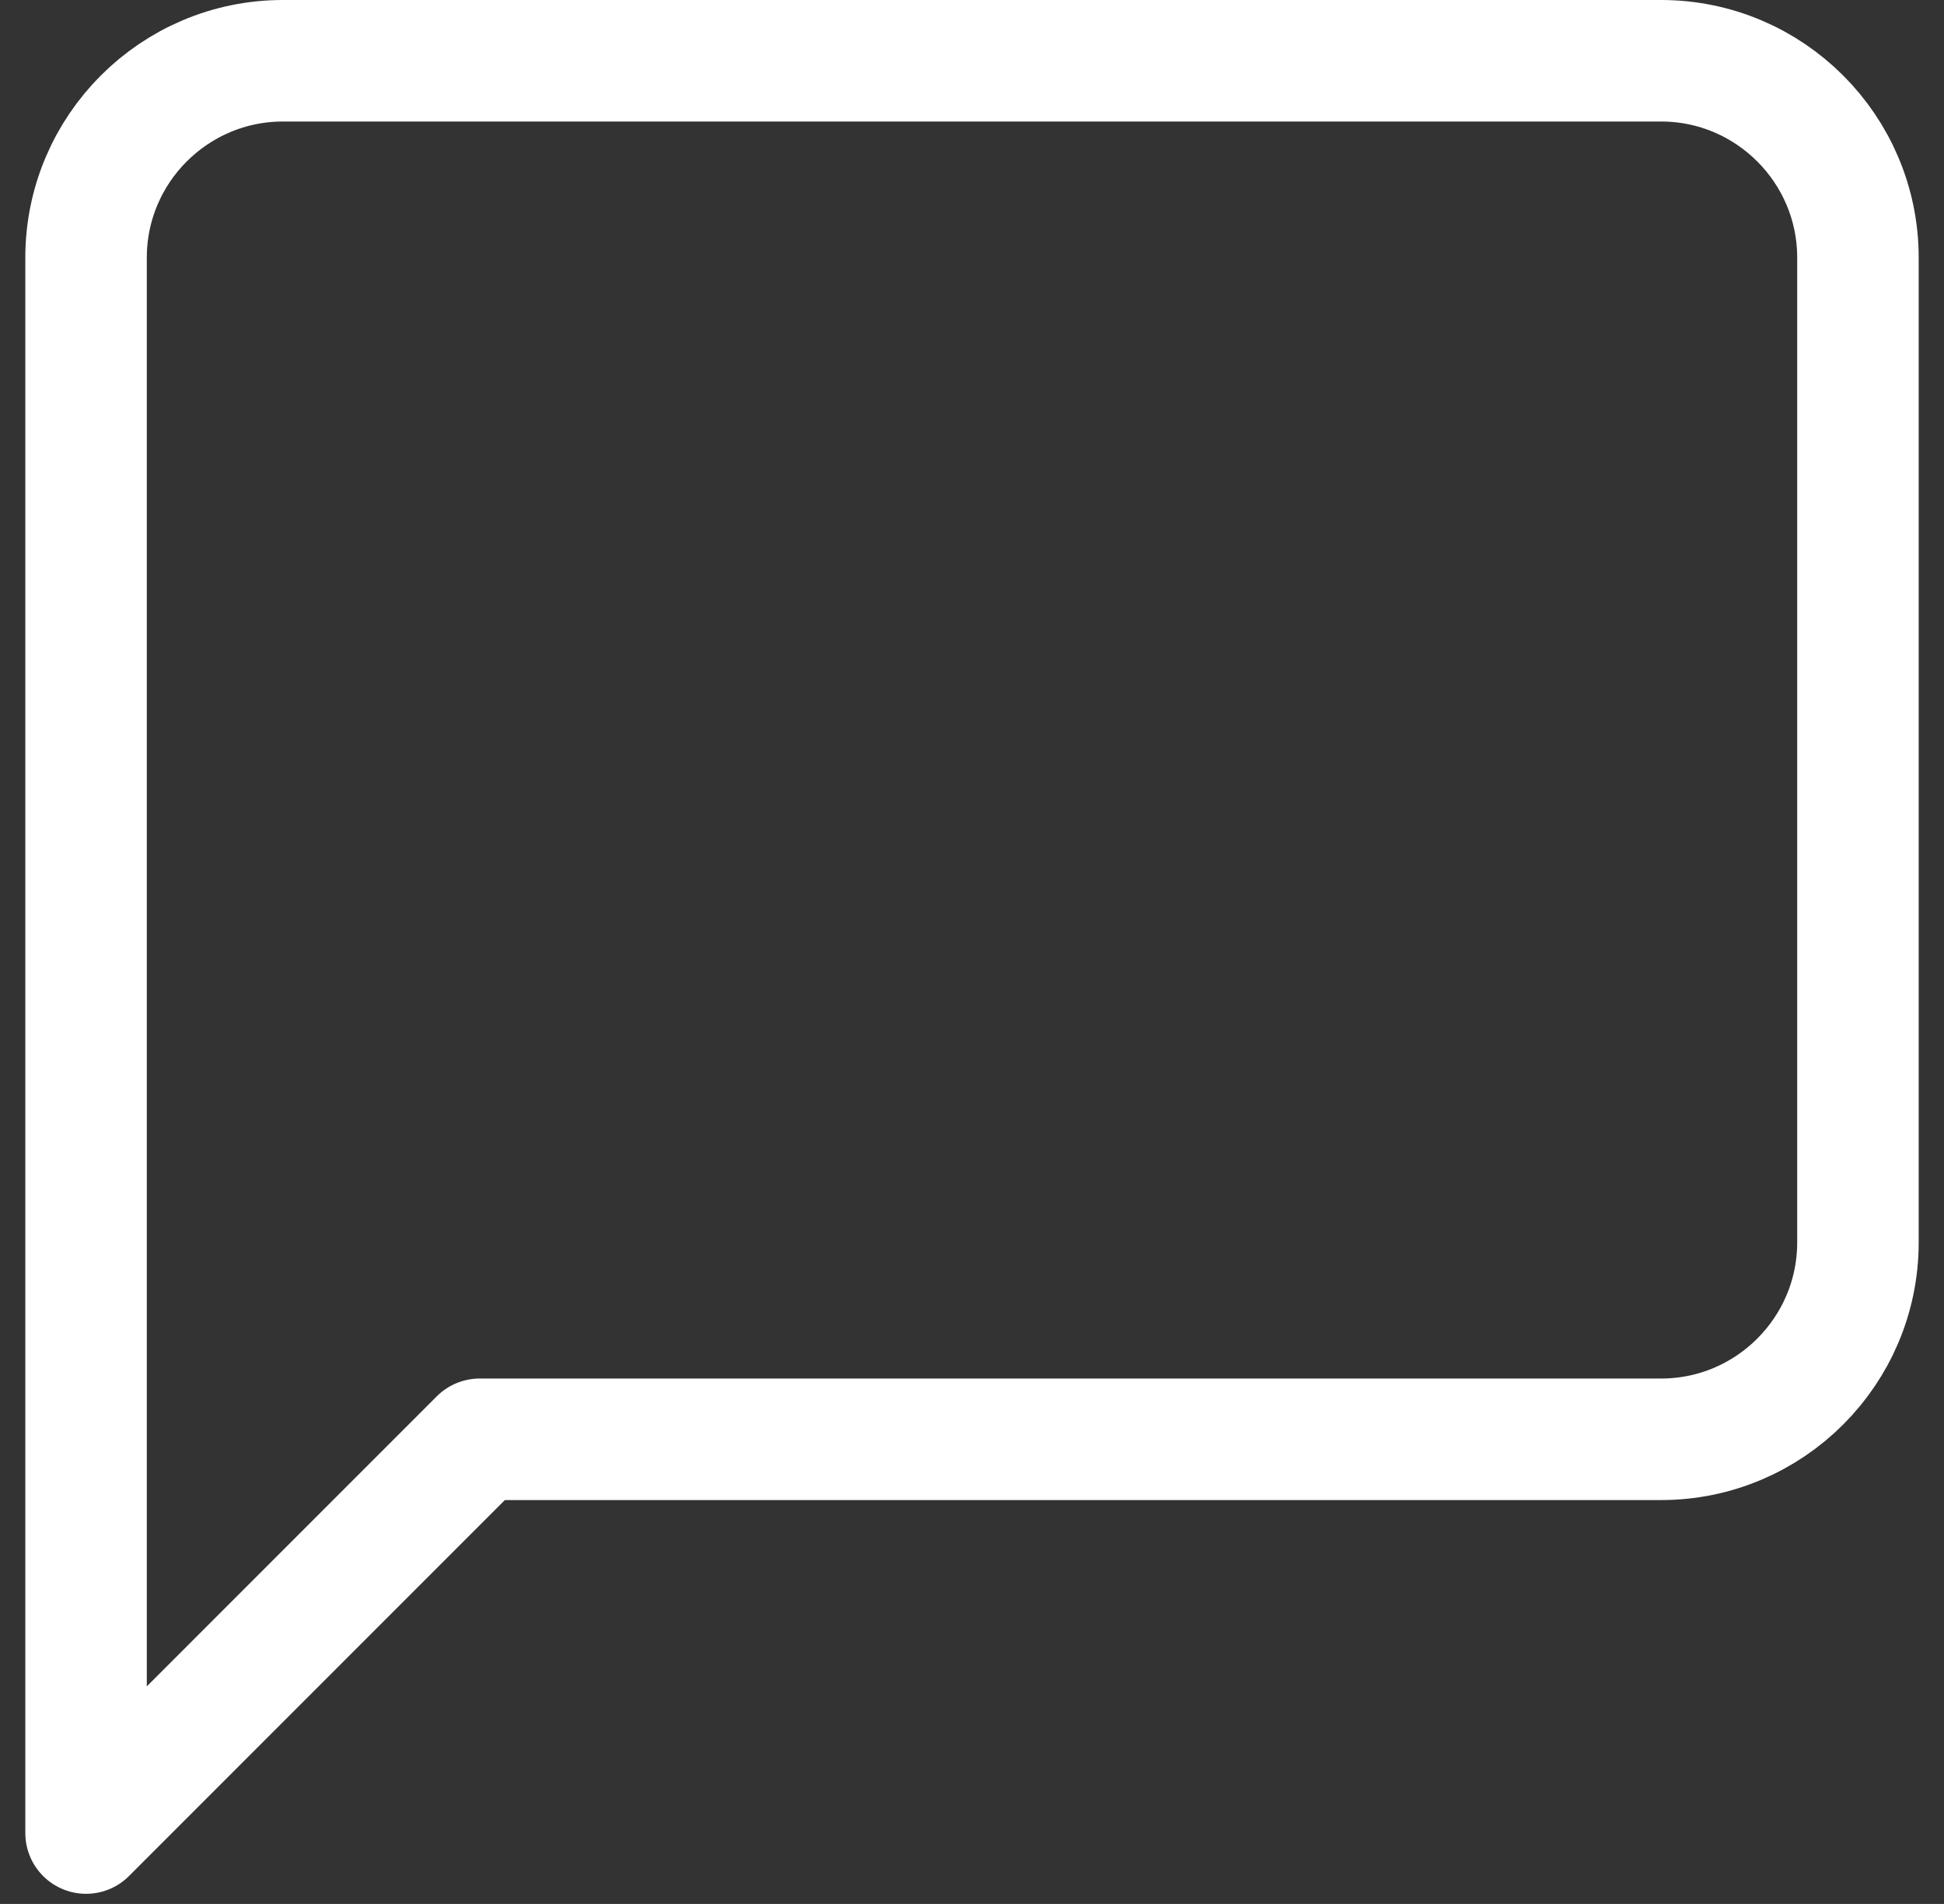 <svg width="48" height="47" viewBox="0 0 48 47" fill="none" xmlns="http://www.w3.org/2000/svg">
<rect x="0" y="0" width="48" height="47" fill="#333333" stroke="none"/>
<g clip-path="url(#clip0_933_6988)">
<path d="M45.875 30.67C45.875 33.35 43.695 35.53 41.015 35.53H11.845L2.125 45.25V6.36C2.125 3.68 4.305 1.5 6.985 1.5H41.015C43.695 1.5 45.875 3.68 45.875 6.36V30.67Z" stroke="white" stroke-width="3" stroke-linecap="round" stroke-linejoin="round"/>
</g>
<defs>
<clipPath id="clip0_933_6988">
<rect width="46.75" height="46.75" fill="white" transform="translate(0.625)"/>
</clipPath>
</defs>
</svg>

